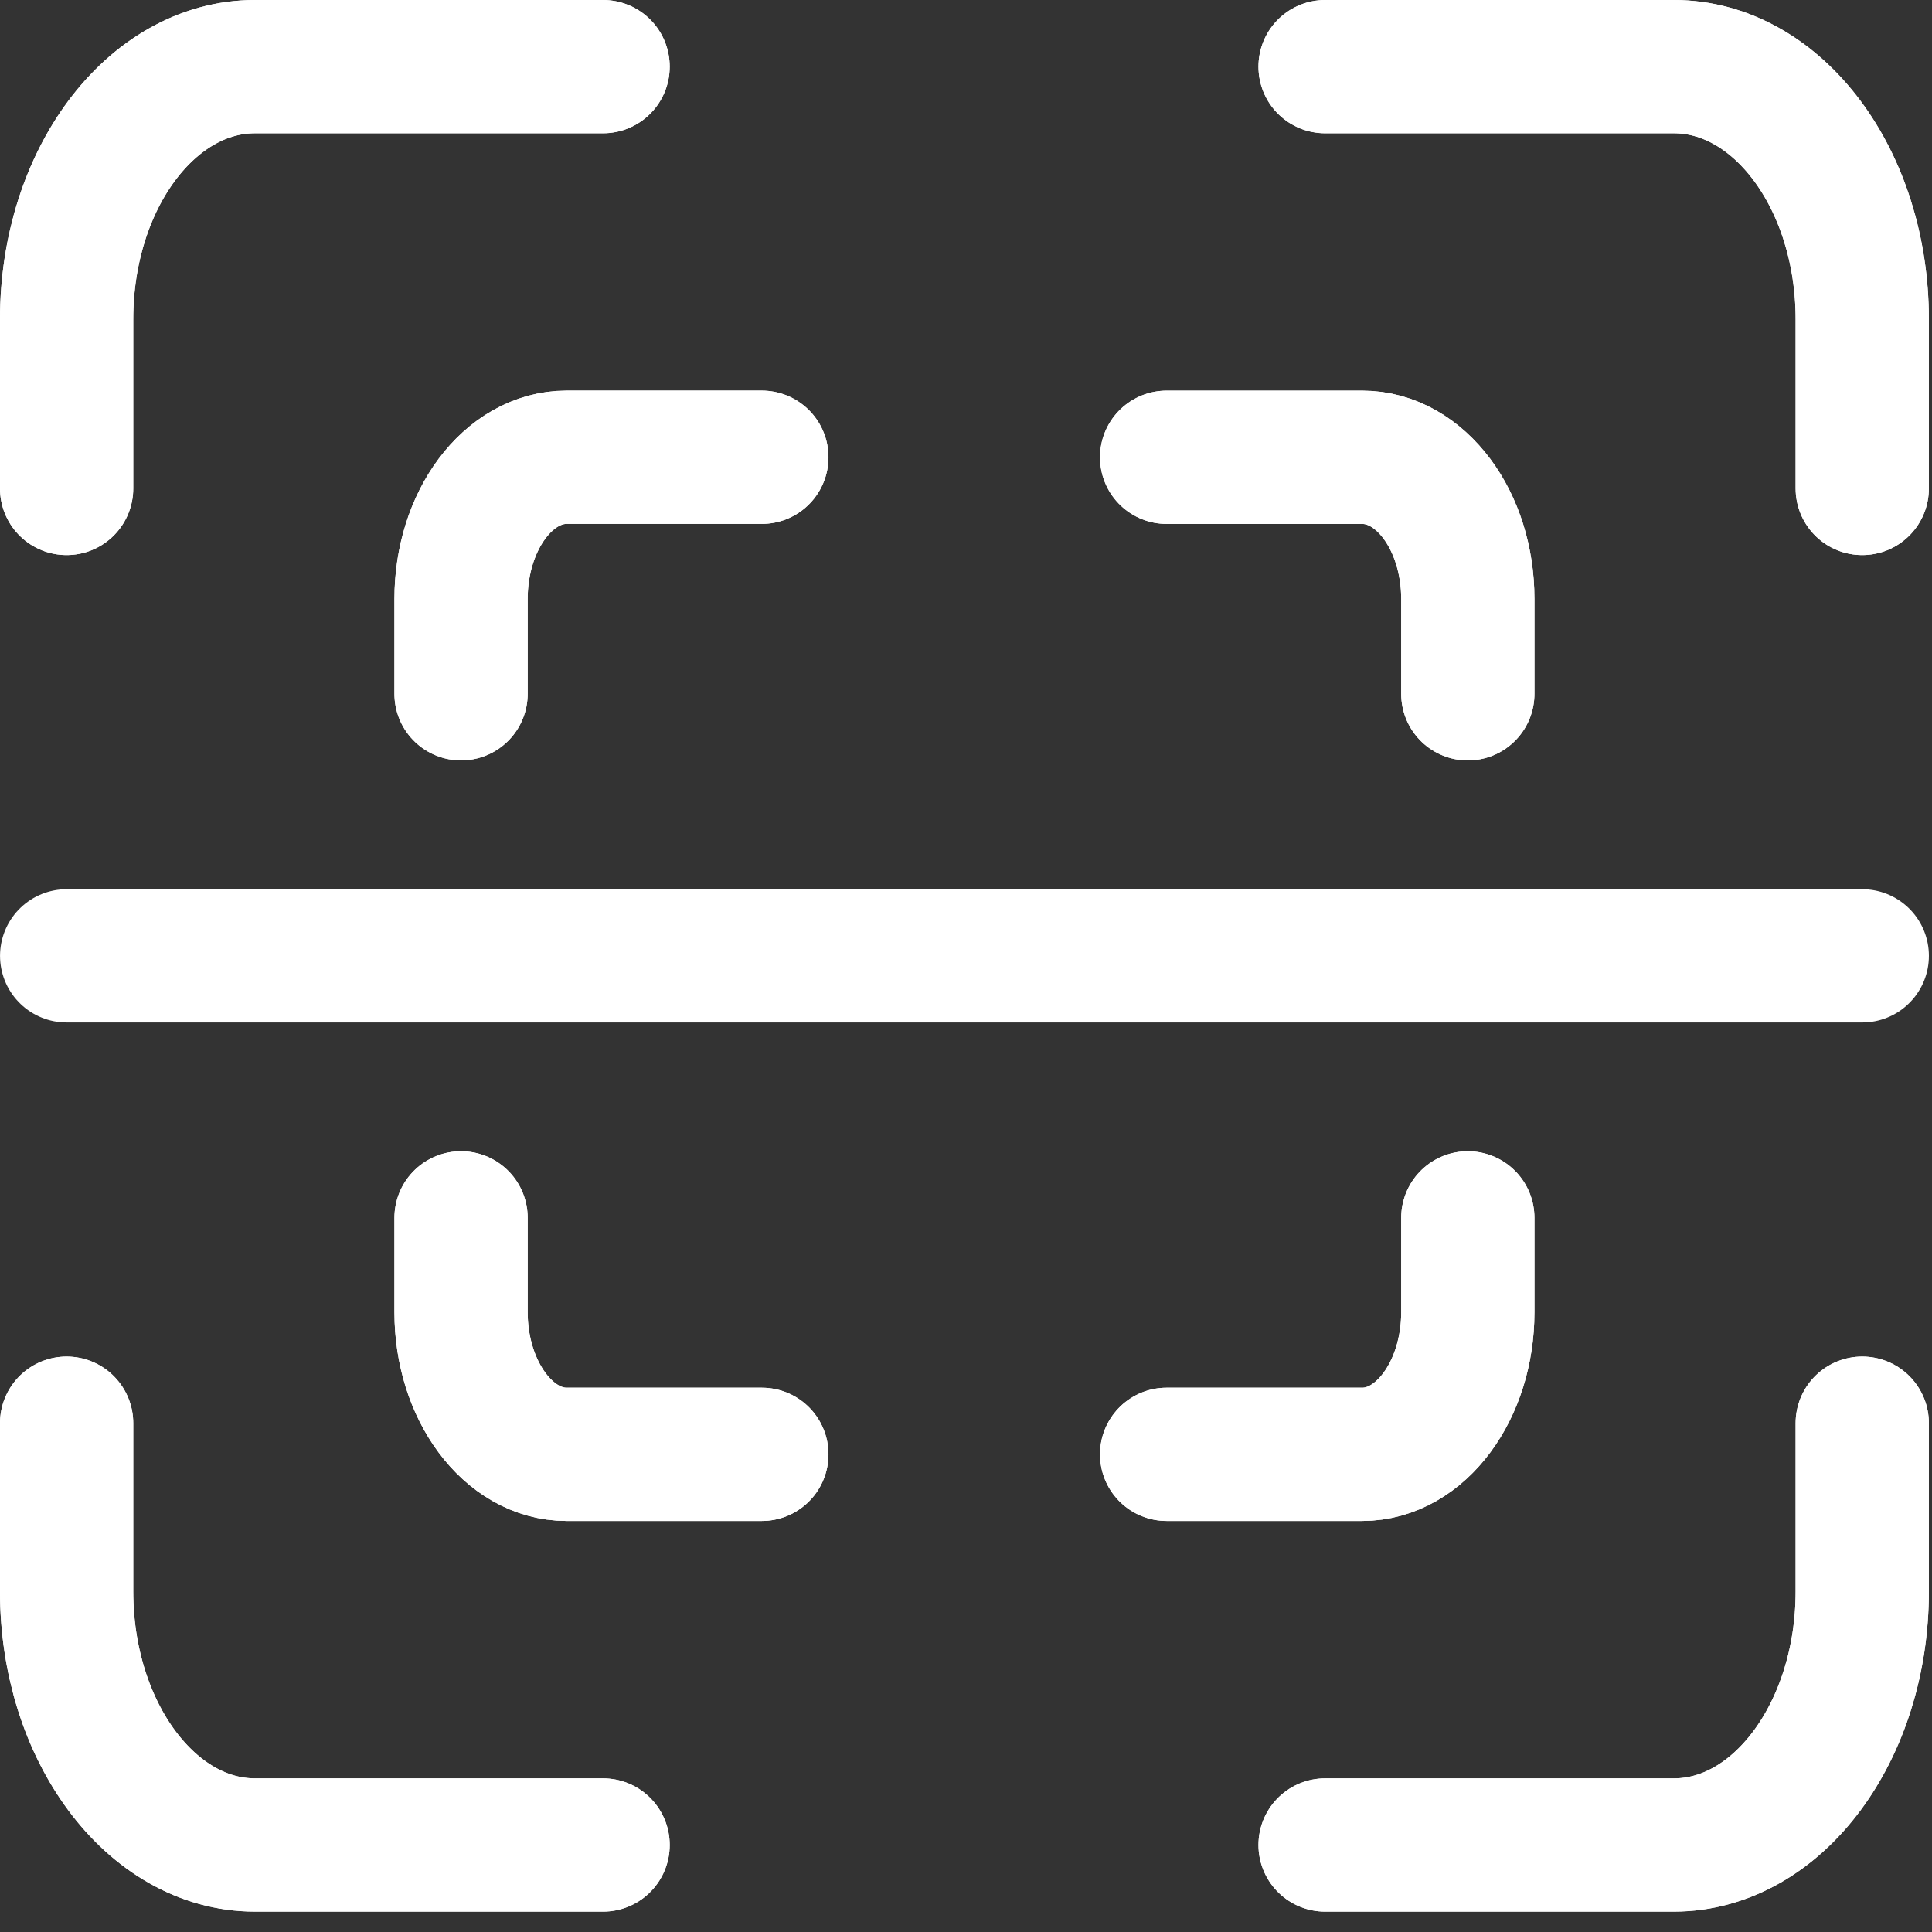 <svg width="58" height="58" viewBox="0 0 58 58" fill="none" xmlns="http://www.w3.org/2000/svg">
<rect x="0" y="0" width="58" height="58" fill="#333333" stroke="none"/>
<path d="M39.78 55.388H50.252C53.375 55.388 55.906 51.966 55.906 47.777V42.725M39.78 2H50.252C53.375 2 55.906 5.395 55.906 9.584V14.663M2 14.663V9.584C2 5.395 4.531 2 7.654 2H18.105M2 42.725V47.777C2 51.965 4.531 55.388 7.654 55.388H18.105" stroke="white" stroke-width="4" stroke-miterlimit="10" stroke-linecap="round" stroke-linejoin="round"/>
<path d="M39.78 55.388H50.252C53.375 55.388 55.906 51.966 55.906 47.777V42.725M39.78 2H50.252C53.375 2 55.906 5.395 55.906 9.584V14.663M2 14.663V9.584C2 5.395 4.531 2 7.654 2H18.105M2 42.725V47.777C2 51.965 4.531 55.388 7.654 55.388H18.105" stroke="white" stroke-width="4" stroke-miterlimit="10" stroke-linecap="round" stroke-linejoin="round"/>
<path d="M35.023 43.66H40.895C42.646 43.66 44.065 41.742 44.065 39.393V36.561M35.023 13.728H40.895C42.646 13.728 44.065 15.631 44.065 17.98V20.828M13.841 20.827V17.98C13.841 15.631 15.261 13.727 17.011 13.727H22.871M13.841 36.561V39.393C13.841 41.742 15.261 43.66 17.011 43.66H22.871" stroke="white" stroke-width="4" stroke-miterlimit="10" stroke-linecap="round" stroke-linejoin="round"/>
<path d="M35.023 43.66H40.895C42.646 43.66 44.065 41.742 44.065 39.393V36.561M35.023 13.728H40.895C42.646 13.728 44.065 15.631 44.065 17.98V20.828M13.841 20.827V17.98C13.841 15.631 15.261 13.727 17.011 13.727H22.871M13.841 36.561V39.393C13.841 41.742 15.261 43.66 17.011 43.66H22.871" stroke="white" stroke-width="4" stroke-miterlimit="10" stroke-linecap="round" stroke-linejoin="round"/>
<path d="M2.001 28.695H55.907" stroke="white" stroke-width="4" stroke-miterlimit="10" stroke-linecap="round" stroke-linejoin="round"/>
</svg>
